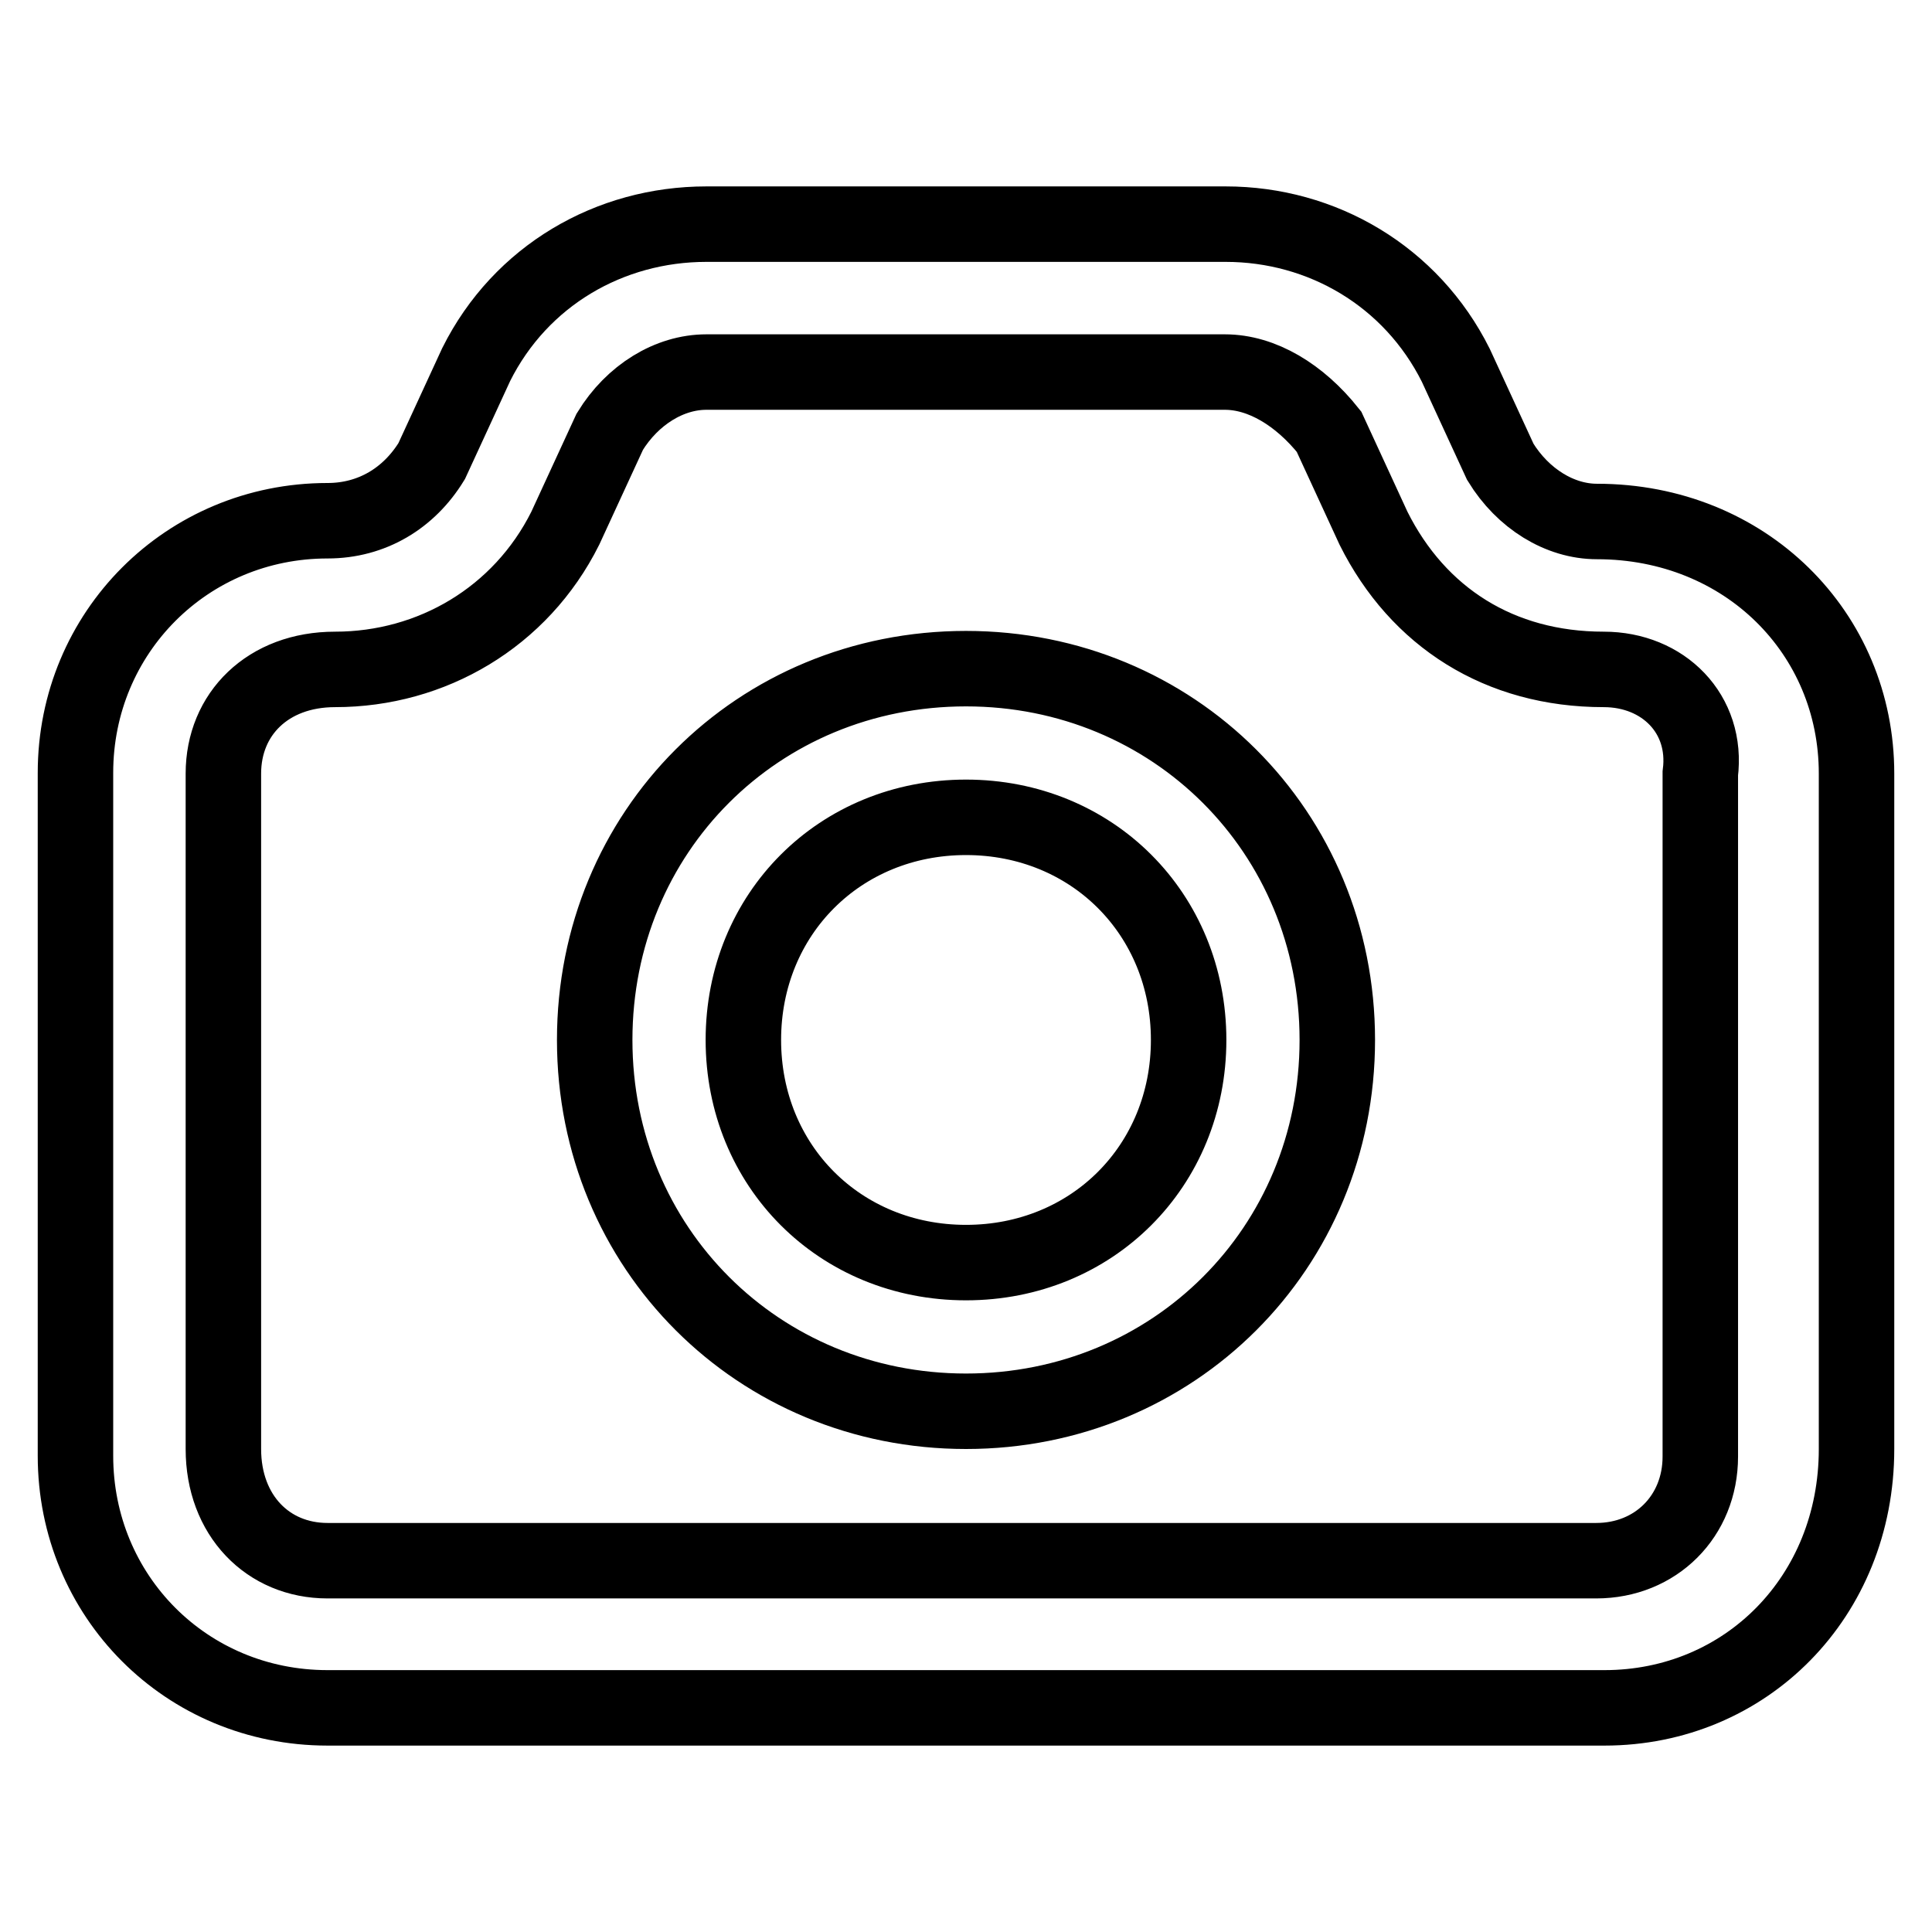 <?xml version="1.0" encoding="utf-8"?>
<!-- Svg Vector Icons : http://www.onlinewebfonts.com/icon -->
<!DOCTYPE svg PUBLIC "-//W3C//DTD SVG 1.1//EN" "http://www.w3.org/Graphics/SVG/1.1/DTD/svg11.dtd">
<svg version="1.1" xmlns="http://www.w3.org/2000/svg" xmlns:xlink="http://www.w3.org/1999/xlink" x="0px" y="0px" viewBox="0 0 256 256" enable-background="new 0 0 256 256" xml:space="preserve">
<g> <path stroke-width="10" fill-opacity="0" stroke="#000000"  d="M212.6,226.3H43.4c-18.7,0-33.4-14.8-33.4-33.4v-90.5C10,83.8,24.8,69,43.4,69c5.9,0,10.8-3,13.8-7.9 l5.9-12.8C69,36.5,80.8,29.7,93.6,29.7h68.8c12.8,0,24.6,6.9,30.5,18.7l5.9,12.8c3,4.9,7.9,7.9,12.8,7.9 c19.7,0,34.4,14.8,34.4,33.4v89.5C246,211.6,231.3,226.3,212.6,226.3z M93.6,49.3c-4.9,0-9.8,3-12.8,7.9L74.9,70 C69,81.8,57.2,88.7,44.4,88.7c-8.9,0-14.8,5.9-14.8,13.8v89.5c0,8.8,5.9,14.8,13.8,14.8h168.1c7.9,0,13.8-5.9,13.8-13.8v-90.5 c1-7.9-4.9-13.8-12.8-13.8c-13.8,0-24.6-6.9-30.5-18.7l-5.9-12.8c-3.9-4.9-8.9-7.9-13.8-7.9H93.6z M128,187 c-27.5,0-49.2-21.6-49.2-49.2s21.6-49.2,49.2-49.2c27.5,0,49.2,21.6,49.2,49.2S155.5,187,128,187z M128,108.3 c-16.7,0-29.5,12.8-29.5,29.5c0,16.7,12.8,29.5,29.5,29.5c16.7,0,29.5-12.8,29.5-29.5C157.5,121.1,144.7,108.3,128,108.3z"/></g>
</svg>